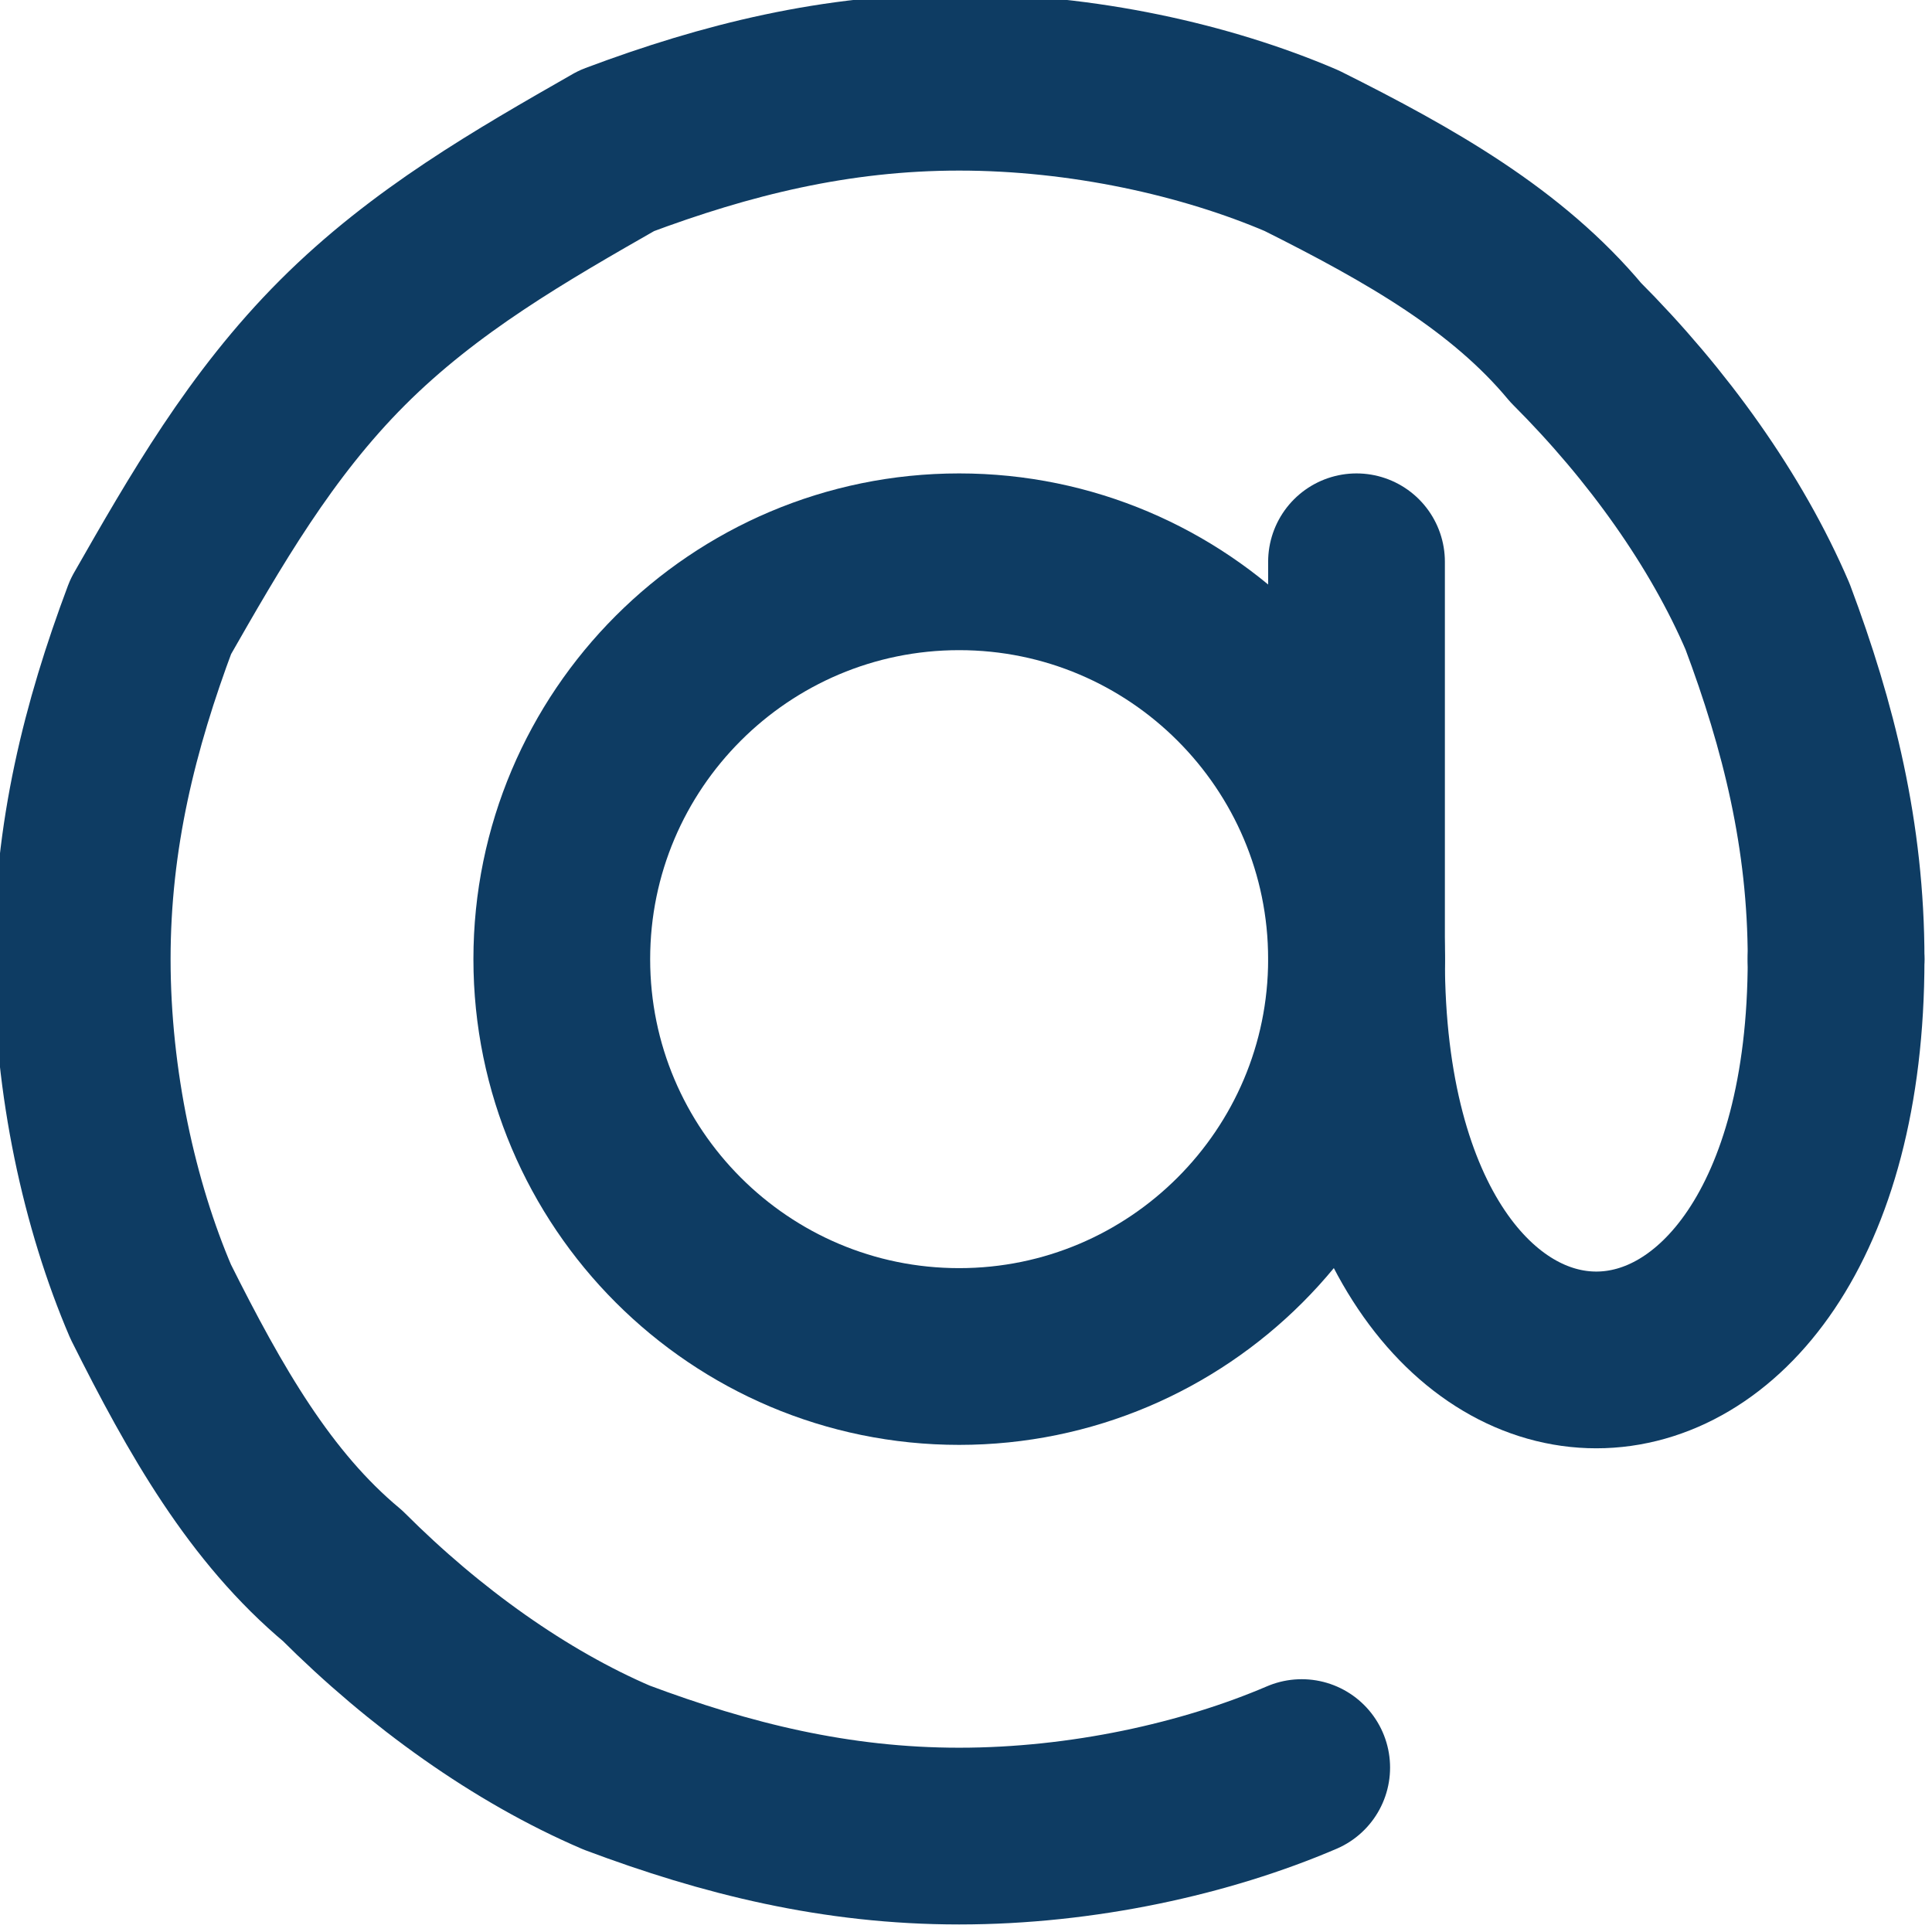 <?xml version="1.0" encoding="UTF-8"?>
<!DOCTYPE svg PUBLIC "-//W3C//DTD SVG 1.1//EN" "http://www.w3.org/Graphics/SVG/1.1/DTD/svg11.dtd">
<!-- Creator: CorelDRAW SE -->
<svg xmlns="http://www.w3.org/2000/svg" xml:space="preserve" width="19.227mm" height="19.227mm" version="1.1" style="shape-rendering:geometricPrecision; text-rendering:geometricPrecision; image-rendering:optimizeQuality; fill-rule:evenodd; clip-rule:evenodd"
viewBox="0 0 141 141"
 xmlns:xlink="http://www.w3.org/1999/xlink">
 <defs>
  <style type="text/css">
   <![CDATA[
    .str0 {stroke:#0E3C63;stroke-width:12.899;stroke-linecap:round;stroke-linejoin:round}
    .fil0 {fill:none;fill-rule:nonzero}
   ]]>
  </style>
 </defs>
 <g id="Ebene_x0020_1">
  <line class="fil0 str0" x1="99" y1="41" x2="99" y2= "70" />
  <path class="fil0 str0" d="M99 70c0,16 -13,29 -29,29 -16,0 -29,-13 -29,-29 0,-16 13,-29 29,-29 16,0 29,13 29,29z"/>
  <path class="fil0 str0" d="M134 70c0,39 -35,39 -35,0"/>
  <path class="fil0 str0" d="M95 129c-7,3 -16,5 -25,5 -9,0 -17,-2 -25,-5 -7,-3 -14,-8 -20,-14 -6,-5 -10,-12 -14,-20 -3,-7 -5,-16 -5,-25 0,-9 2,-17 5,-25 4,-7 8,-14 14,-20 6,-6 13,-10 20,-14 8,-3 16,-5 25,-5 9,0 18,2 25,5 8,4 15,8 20,14 6,6 11,13 14,20 3,8 5,16 5,25"/>
 </g>
</svg>
